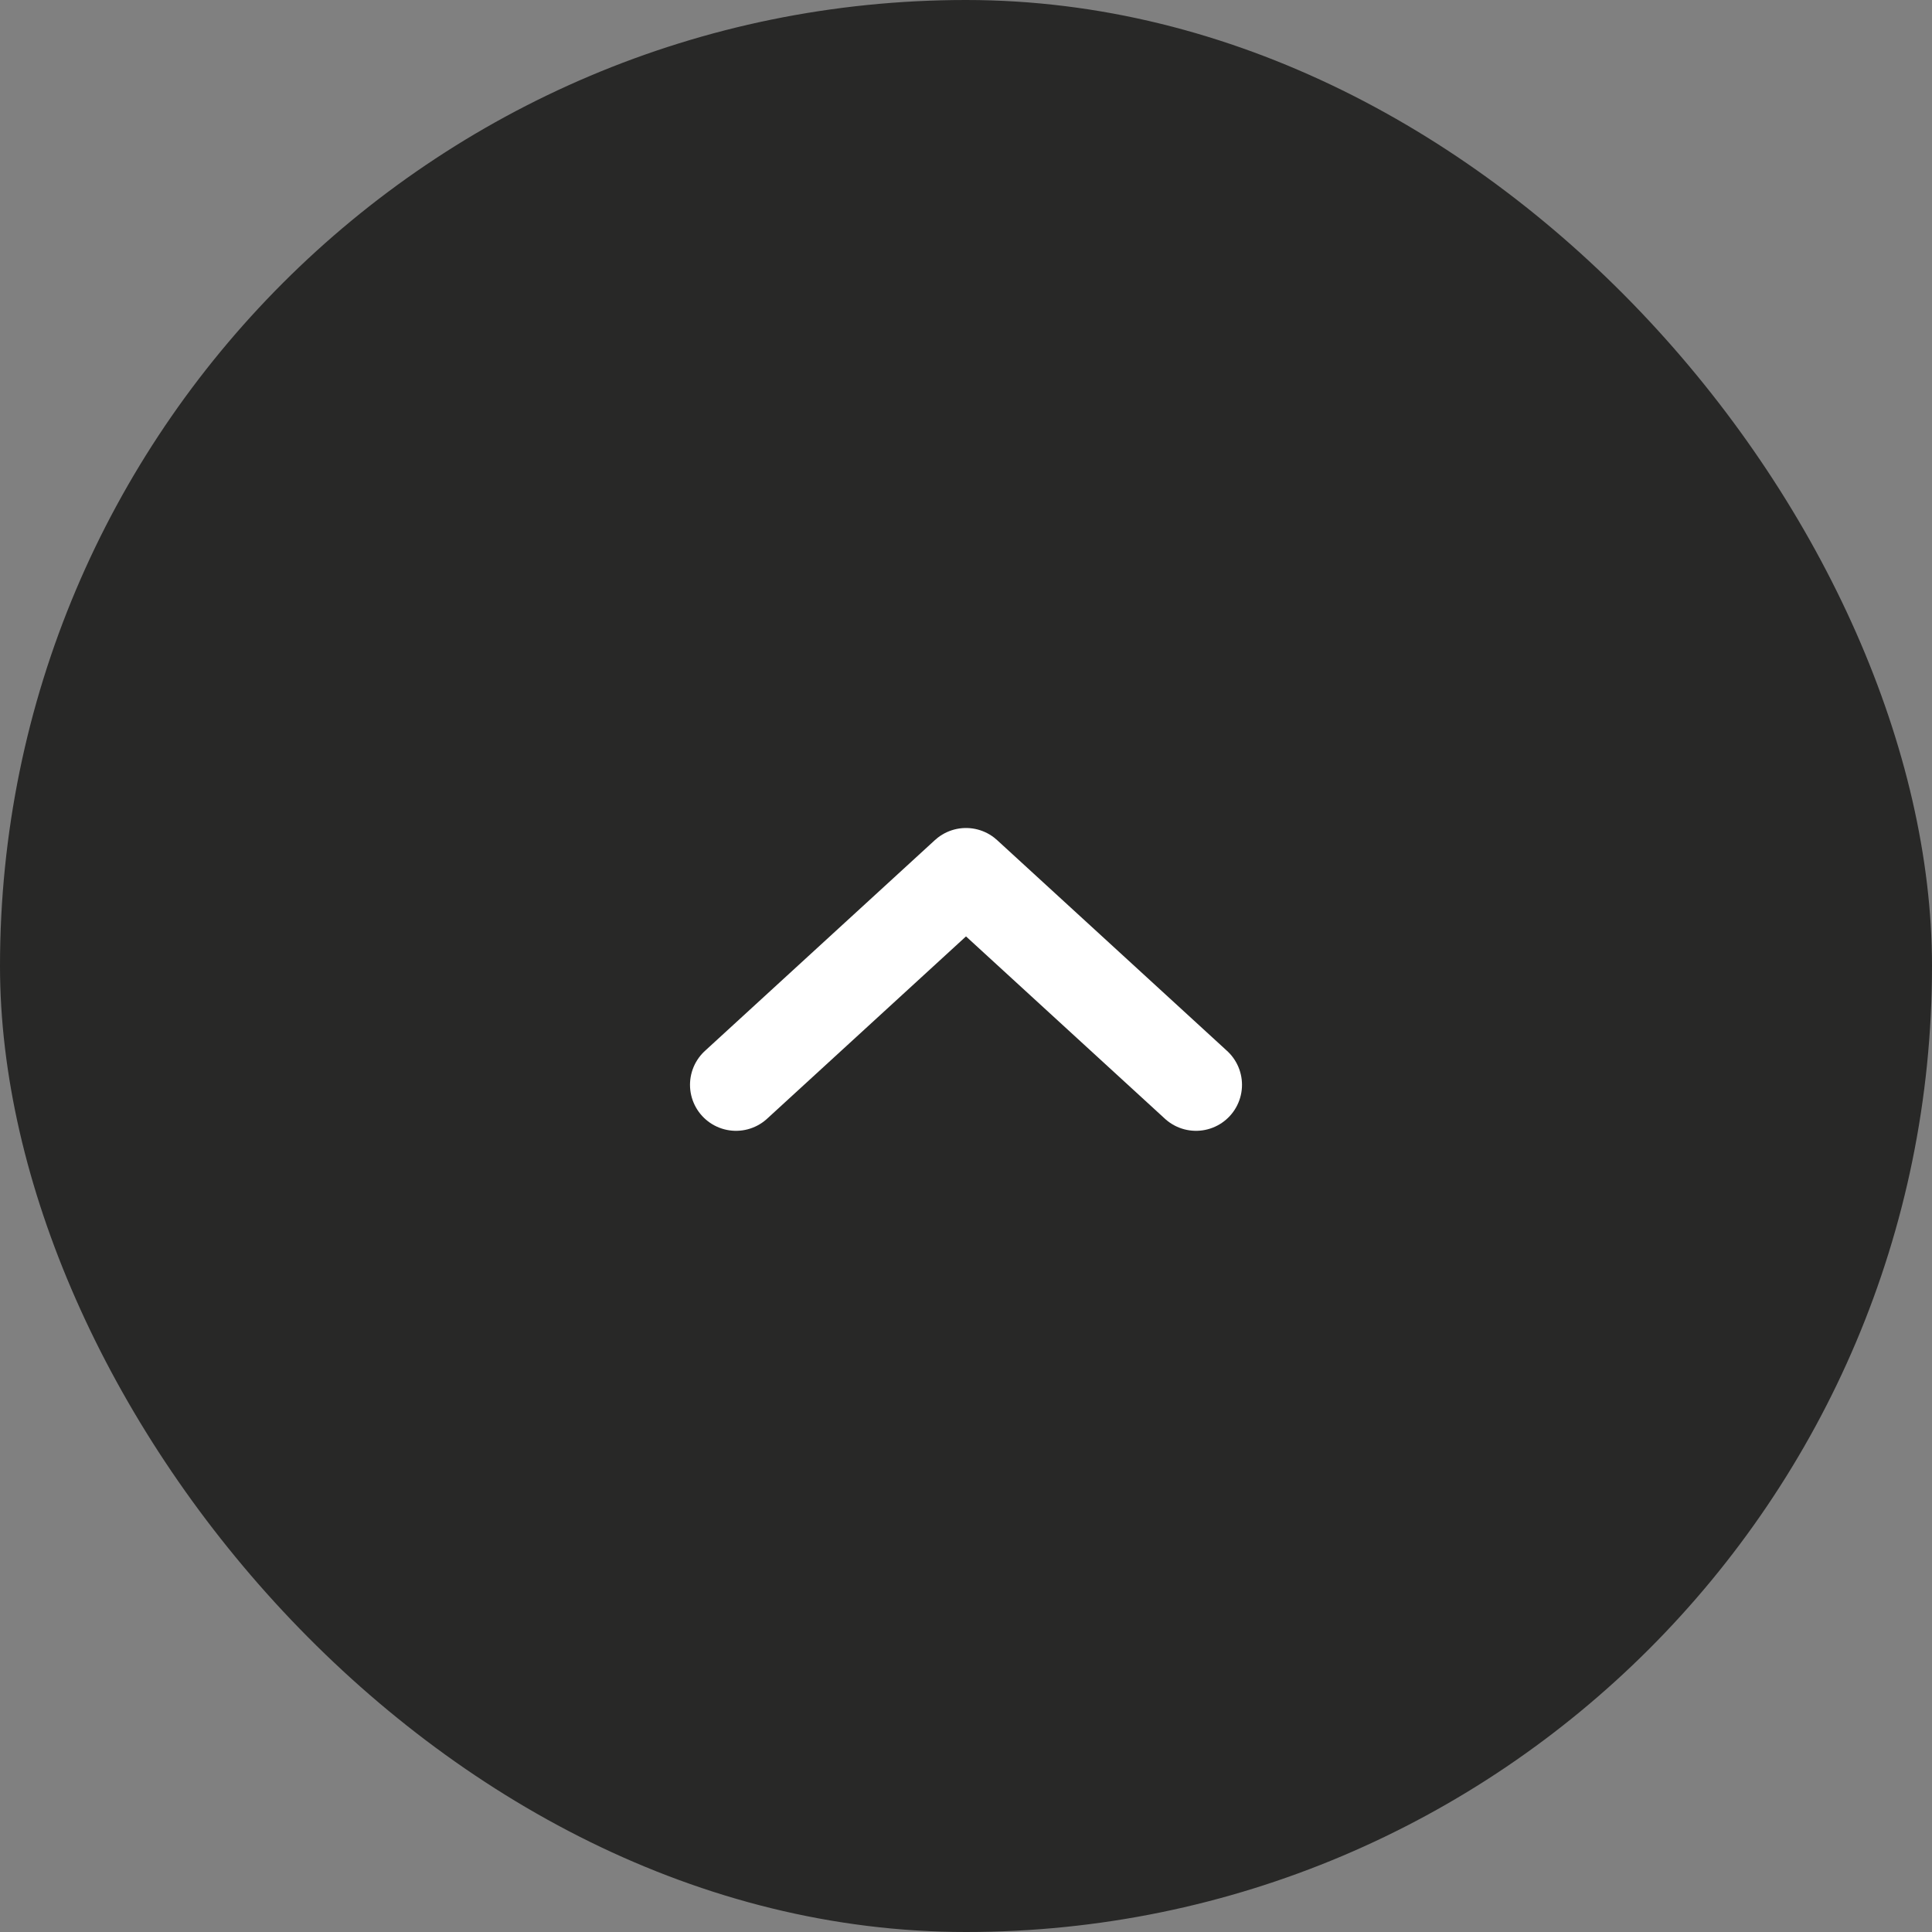 <svg xmlns="http://www.w3.org/2000/svg" width="42" height="42" viewBox="0 0 42 42">
  <rect x="0" y="0" width="42" height="42" fill="#808080" stroke="none"/>
  <g id="button_scroll_top" transform="translate(-1256.5 -5516)">
    <rect id="button_circle_Frame_Background_" data-name="button_circle [Frame Background]" width="42" height="42" rx="21" transform="translate(1256.5 5516)" fill="#282827"/>
    <g id="arrow_chevron-up" data-name="arrow/chevron-up" transform="translate(1268.5 5528)">
      <rect id="arrow_chevron-up_Frame_Background_" data-name="arrow/chevron-up [Frame Background]" width="18" height="18" fill="none"/>
      <path id="Icon" d="M0,4.583,5,0l5,4.583" transform="translate(4 7)" fill="none" stroke="#fff" stroke-linecap="round" stroke-linejoin="round" stroke-width="2"/>
    </g>
  </g>
</svg>
